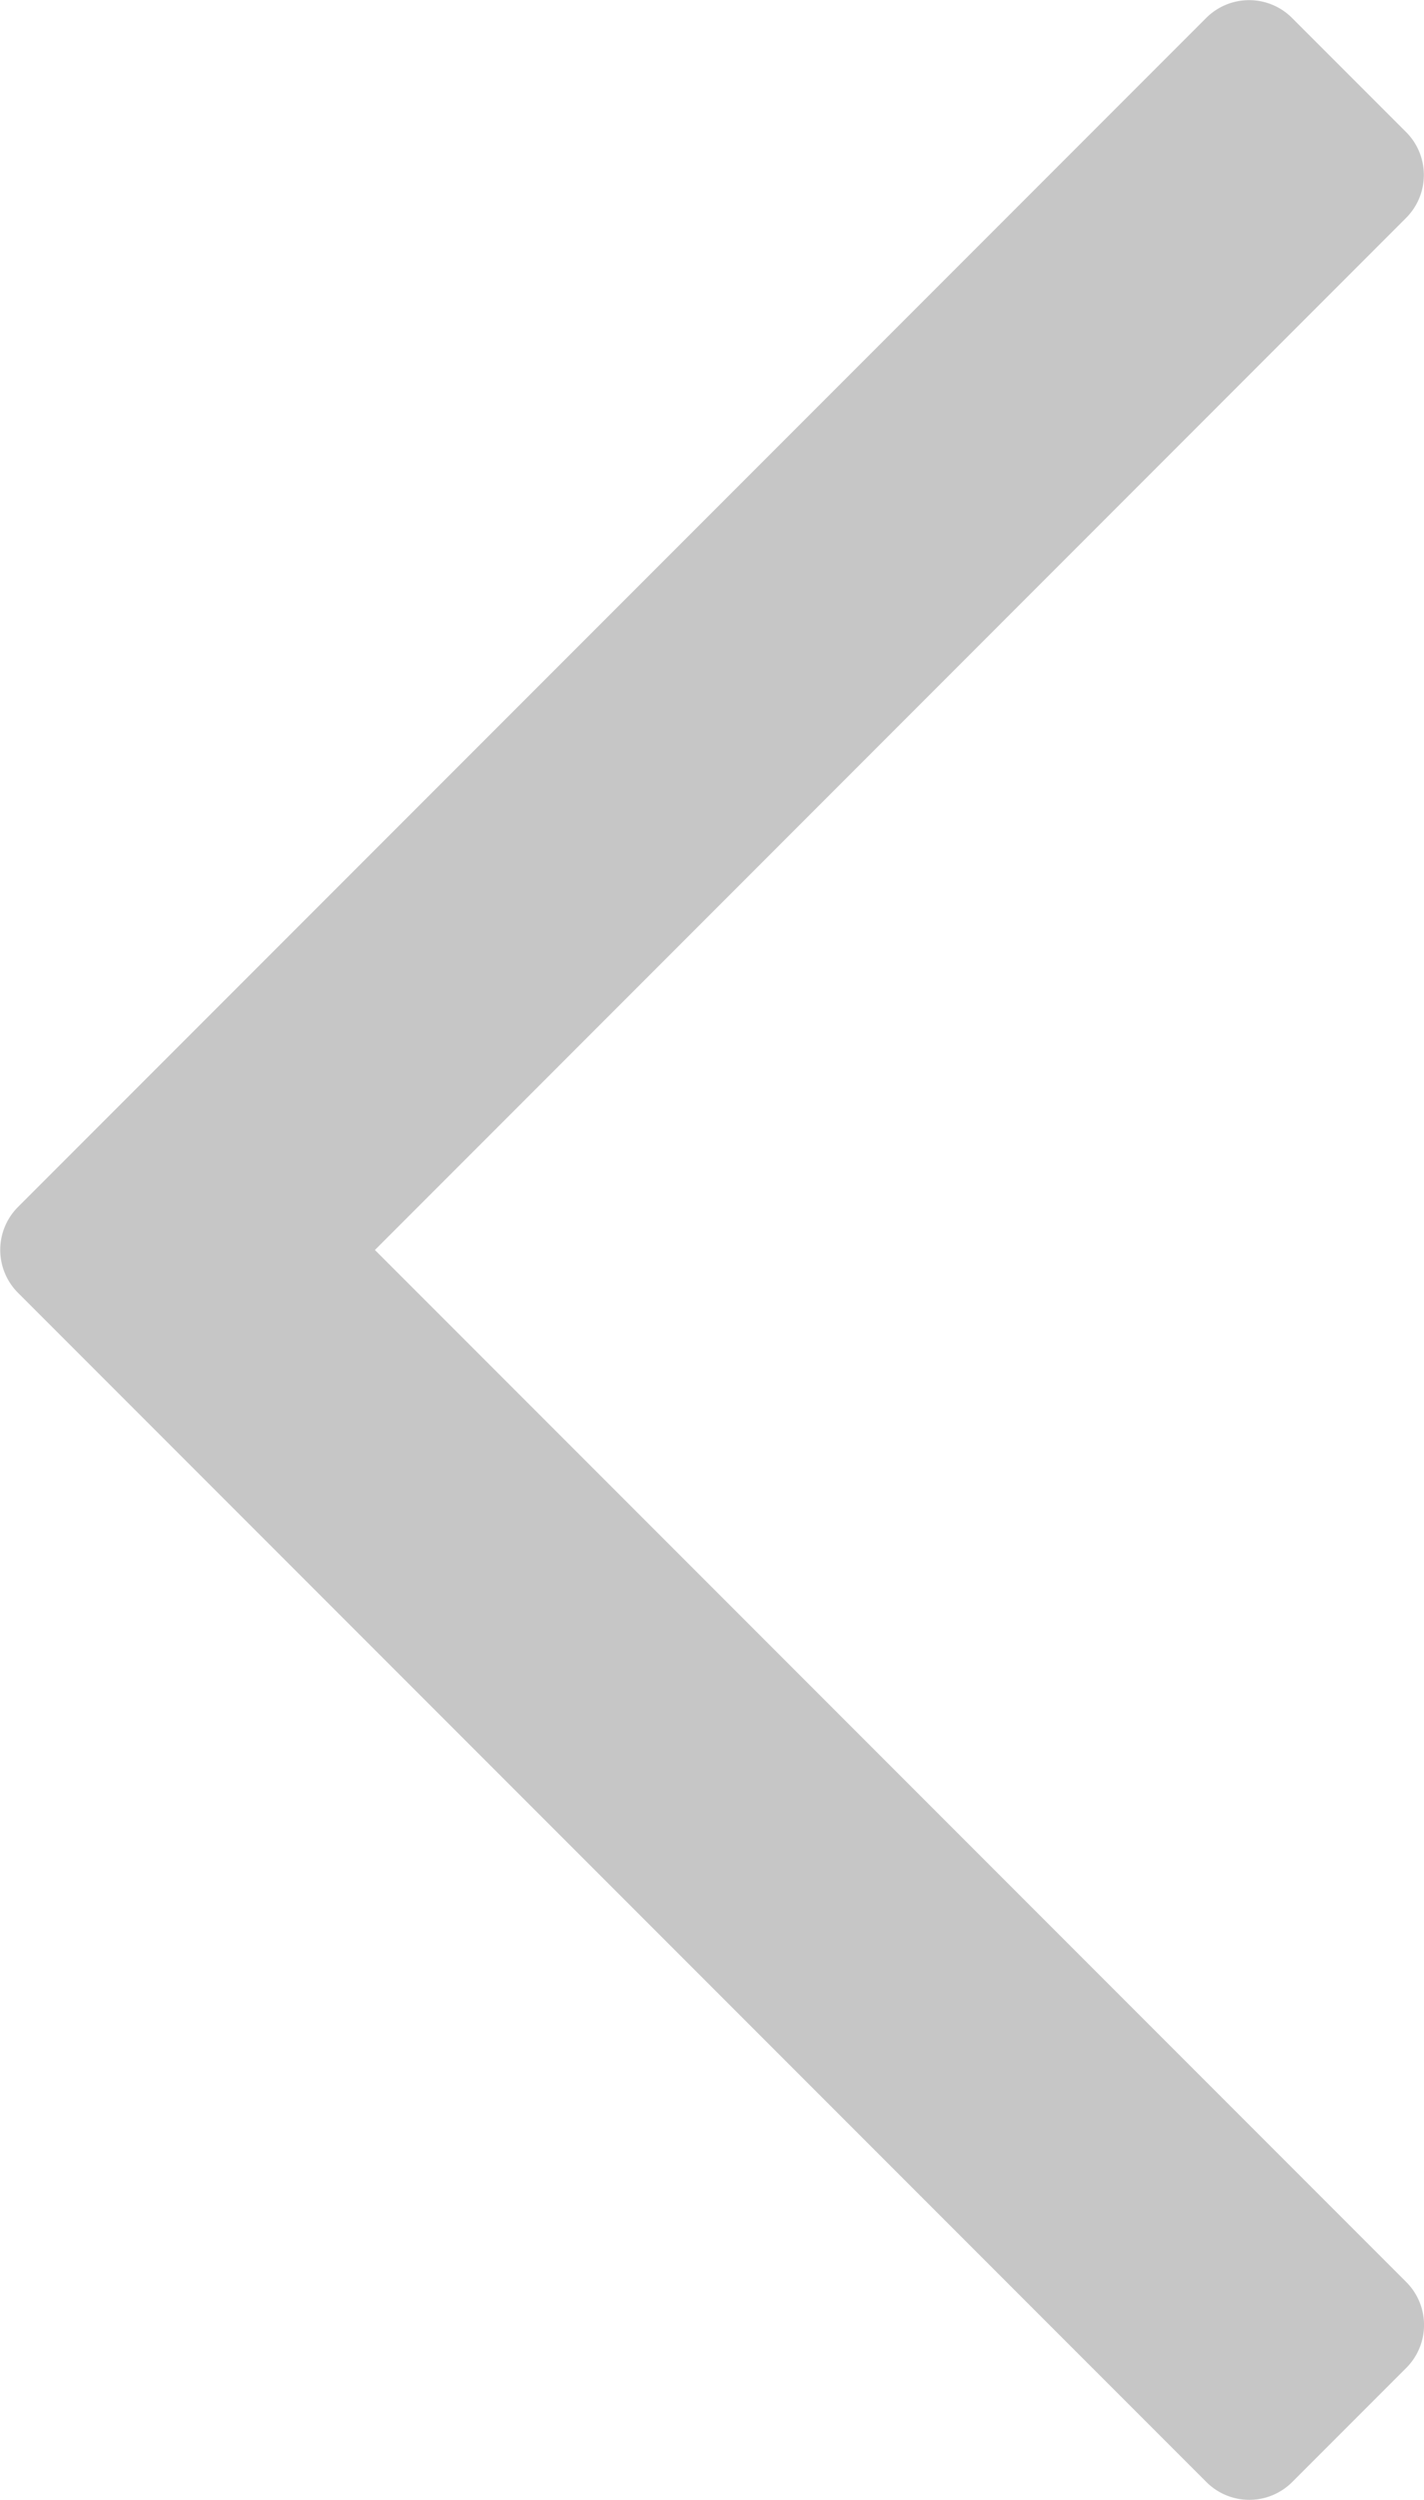 <svg xmlns="http://www.w3.org/2000/svg" width="7.98" height="14" viewBox="0 0 7.98 14"><defs><style>.a{fill:#c6c6c6;}</style></defs><path class="a" d="M66.564,6.76,73.224.1a.34.34,0,0,1,.48,0l.64.64a.34.34,0,0,1,0,.48L68.565,7l5.78,5.78a.34.34,0,0,1,0,.48l-.64.64a.34.34,0,0,1-.48,0l-6.66-6.66A.34.34,0,0,1,66.564,6.76Z" transform="translate(-66.464 0)"/></svg>